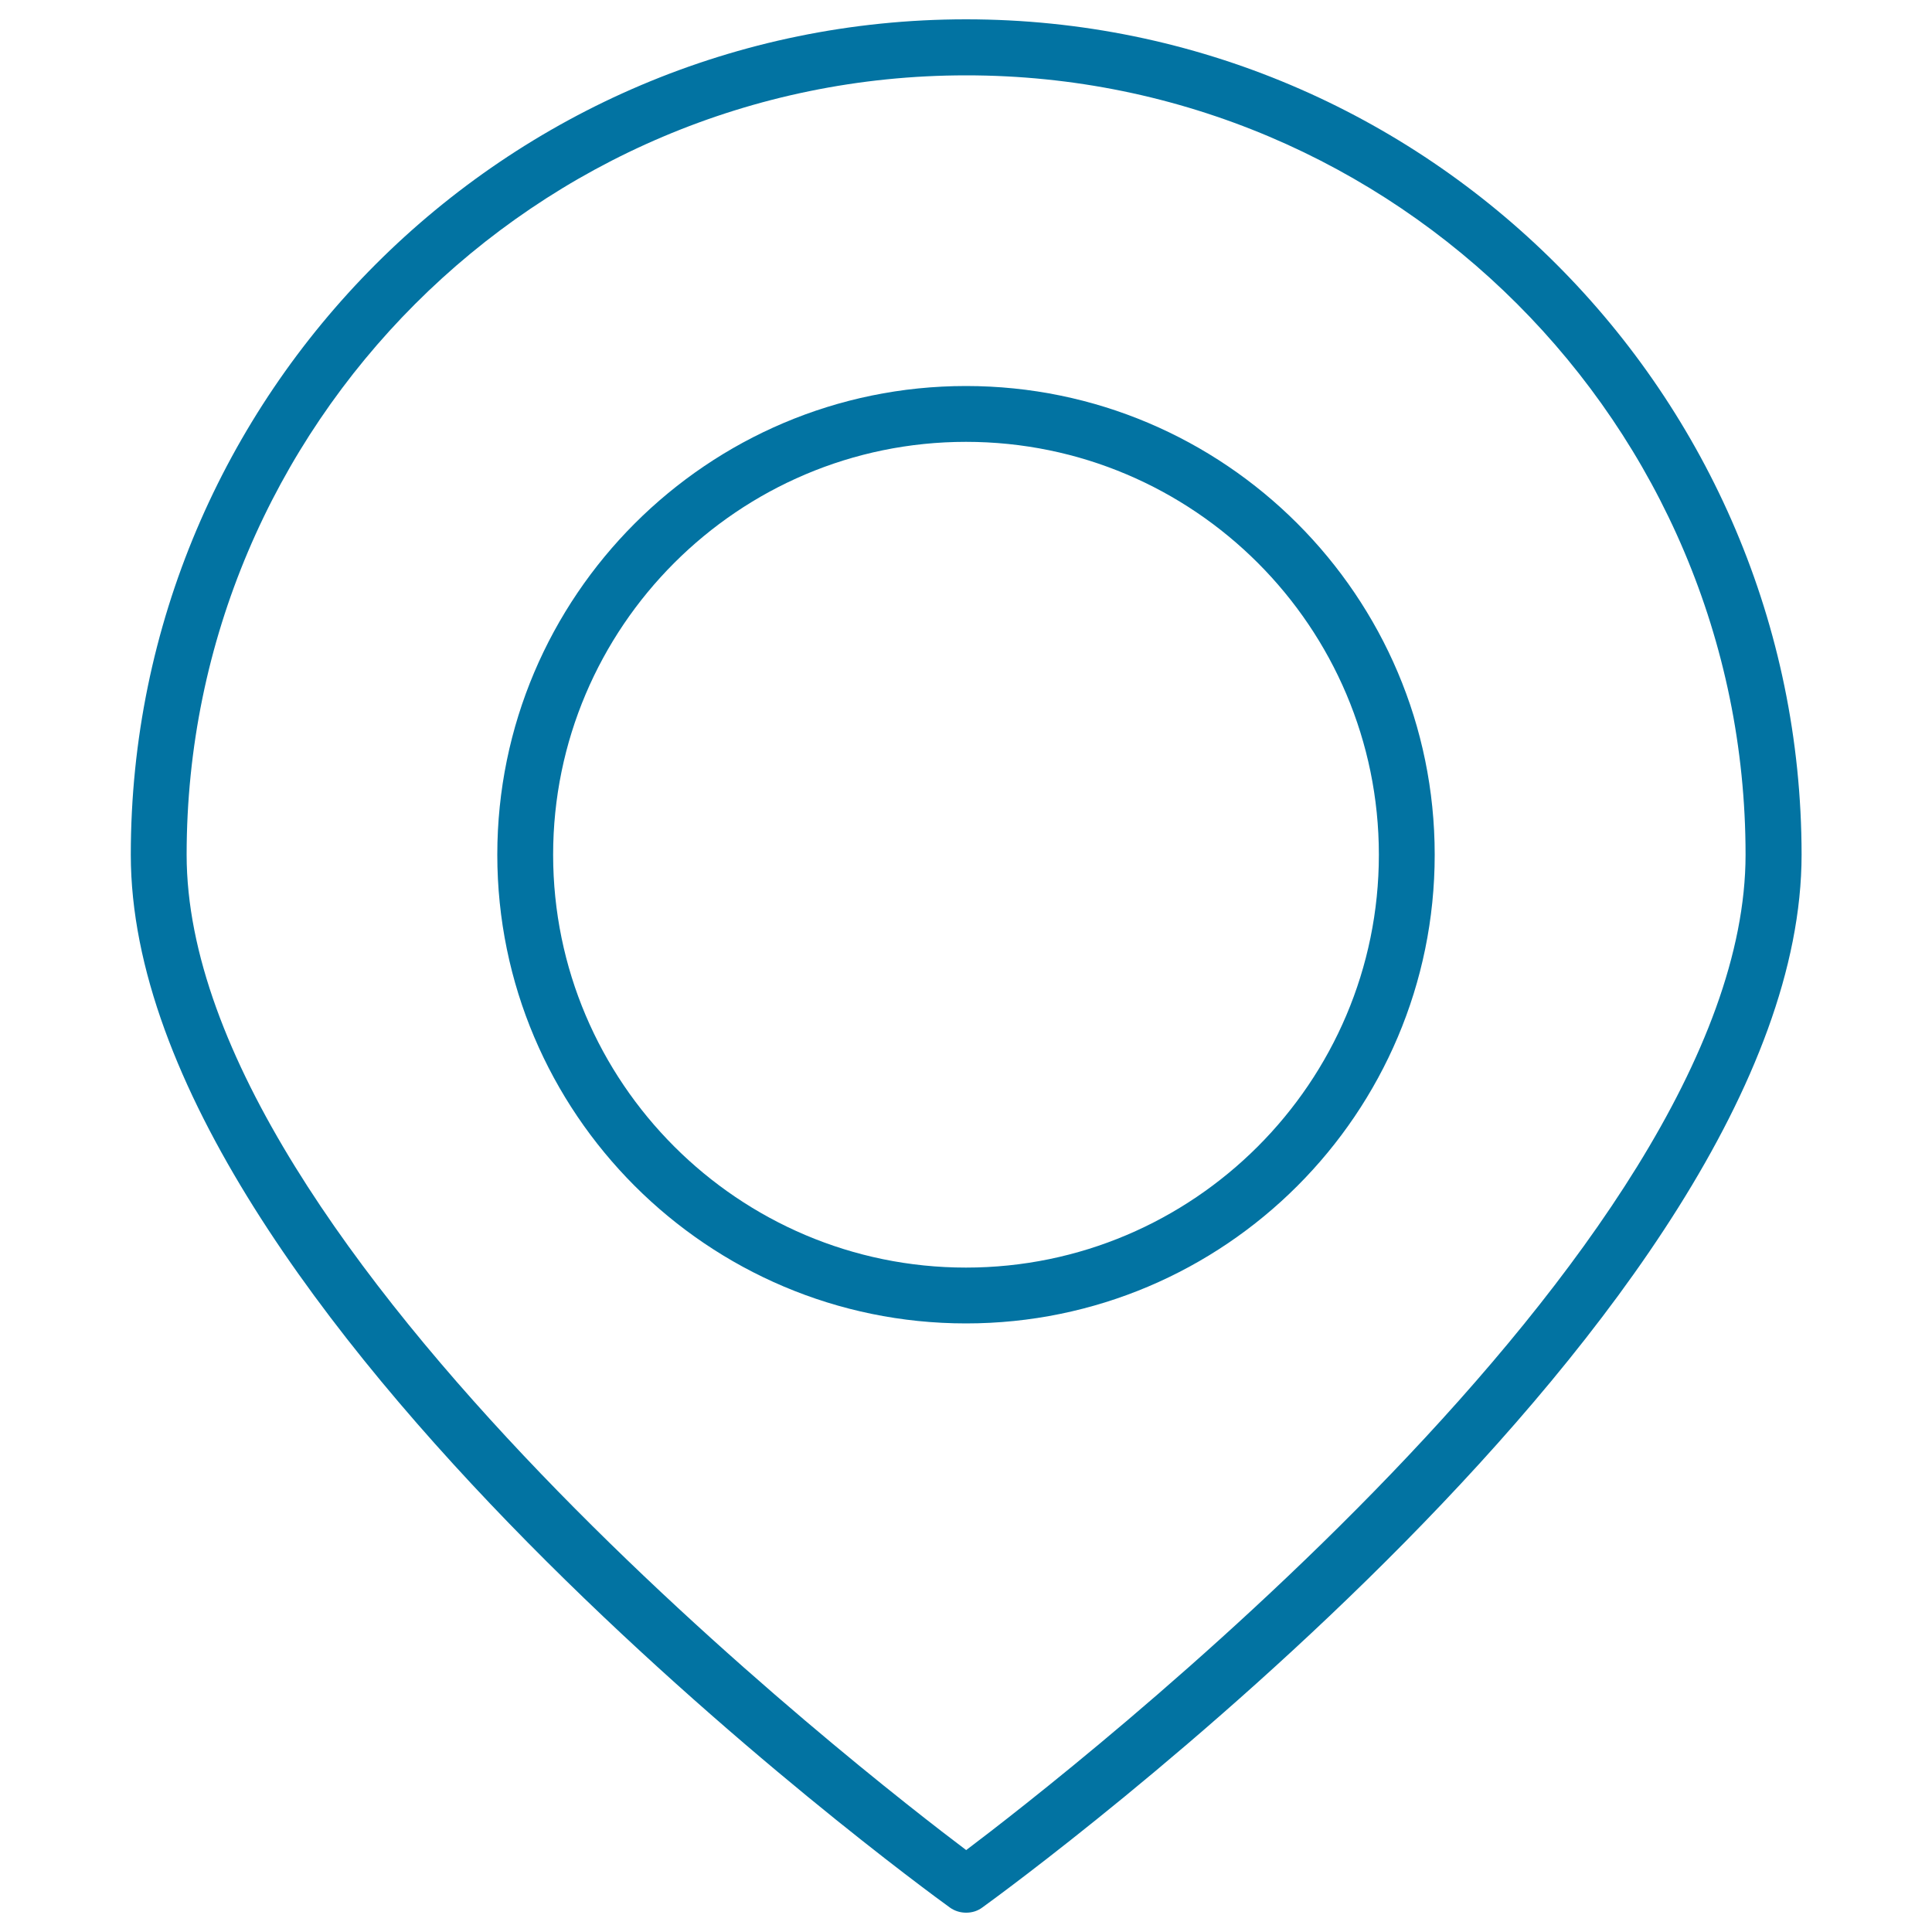 <svg xmlns="http://www.w3.org/2000/svg" viewBox="0 0 1000 1000" style="fill:#0273a2">
<title>Point Of Interest SVG icon</title>
<g><path d="M67.7,442.4c0,235.3,406.6,532.4,423.9,544.9c2.5,1.8,5.4,2.7,8.5,2.7c3.1,0,6-0.9,8.5-2.8c17.3-12.5,423.9-309.5,423.9-544.9C932.3,203.9,738.4,10,500,10C261.6,10,67.7,204,67.7,442.4z M903.5,442.4c0,204.2-354.5,478.3-403.4,515.2C451.1,920.7,96.6,646.7,96.6,442.4c0-222.4,181-403.4,403.4-403.4C722.5,38.9,903.5,219.9,903.5,442.4z"/><path d="M257.4,442.4C257.4,576.2,366.3,685,500,685c133.8,0,242.6-108.8,242.6-242.6c0-133.8-108.8-242.6-242.6-242.6C366.3,199.8,257.4,308.6,257.4,442.4z M713.7,442.4c0,117.8-95.9,213.7-213.7,213.7c-117.8,0-213.7-95.9-213.7-213.7c0-117.8,95.9-213.7,213.7-213.7C617.9,228.7,713.7,324.6,713.7,442.4z"/></g>
</svg>